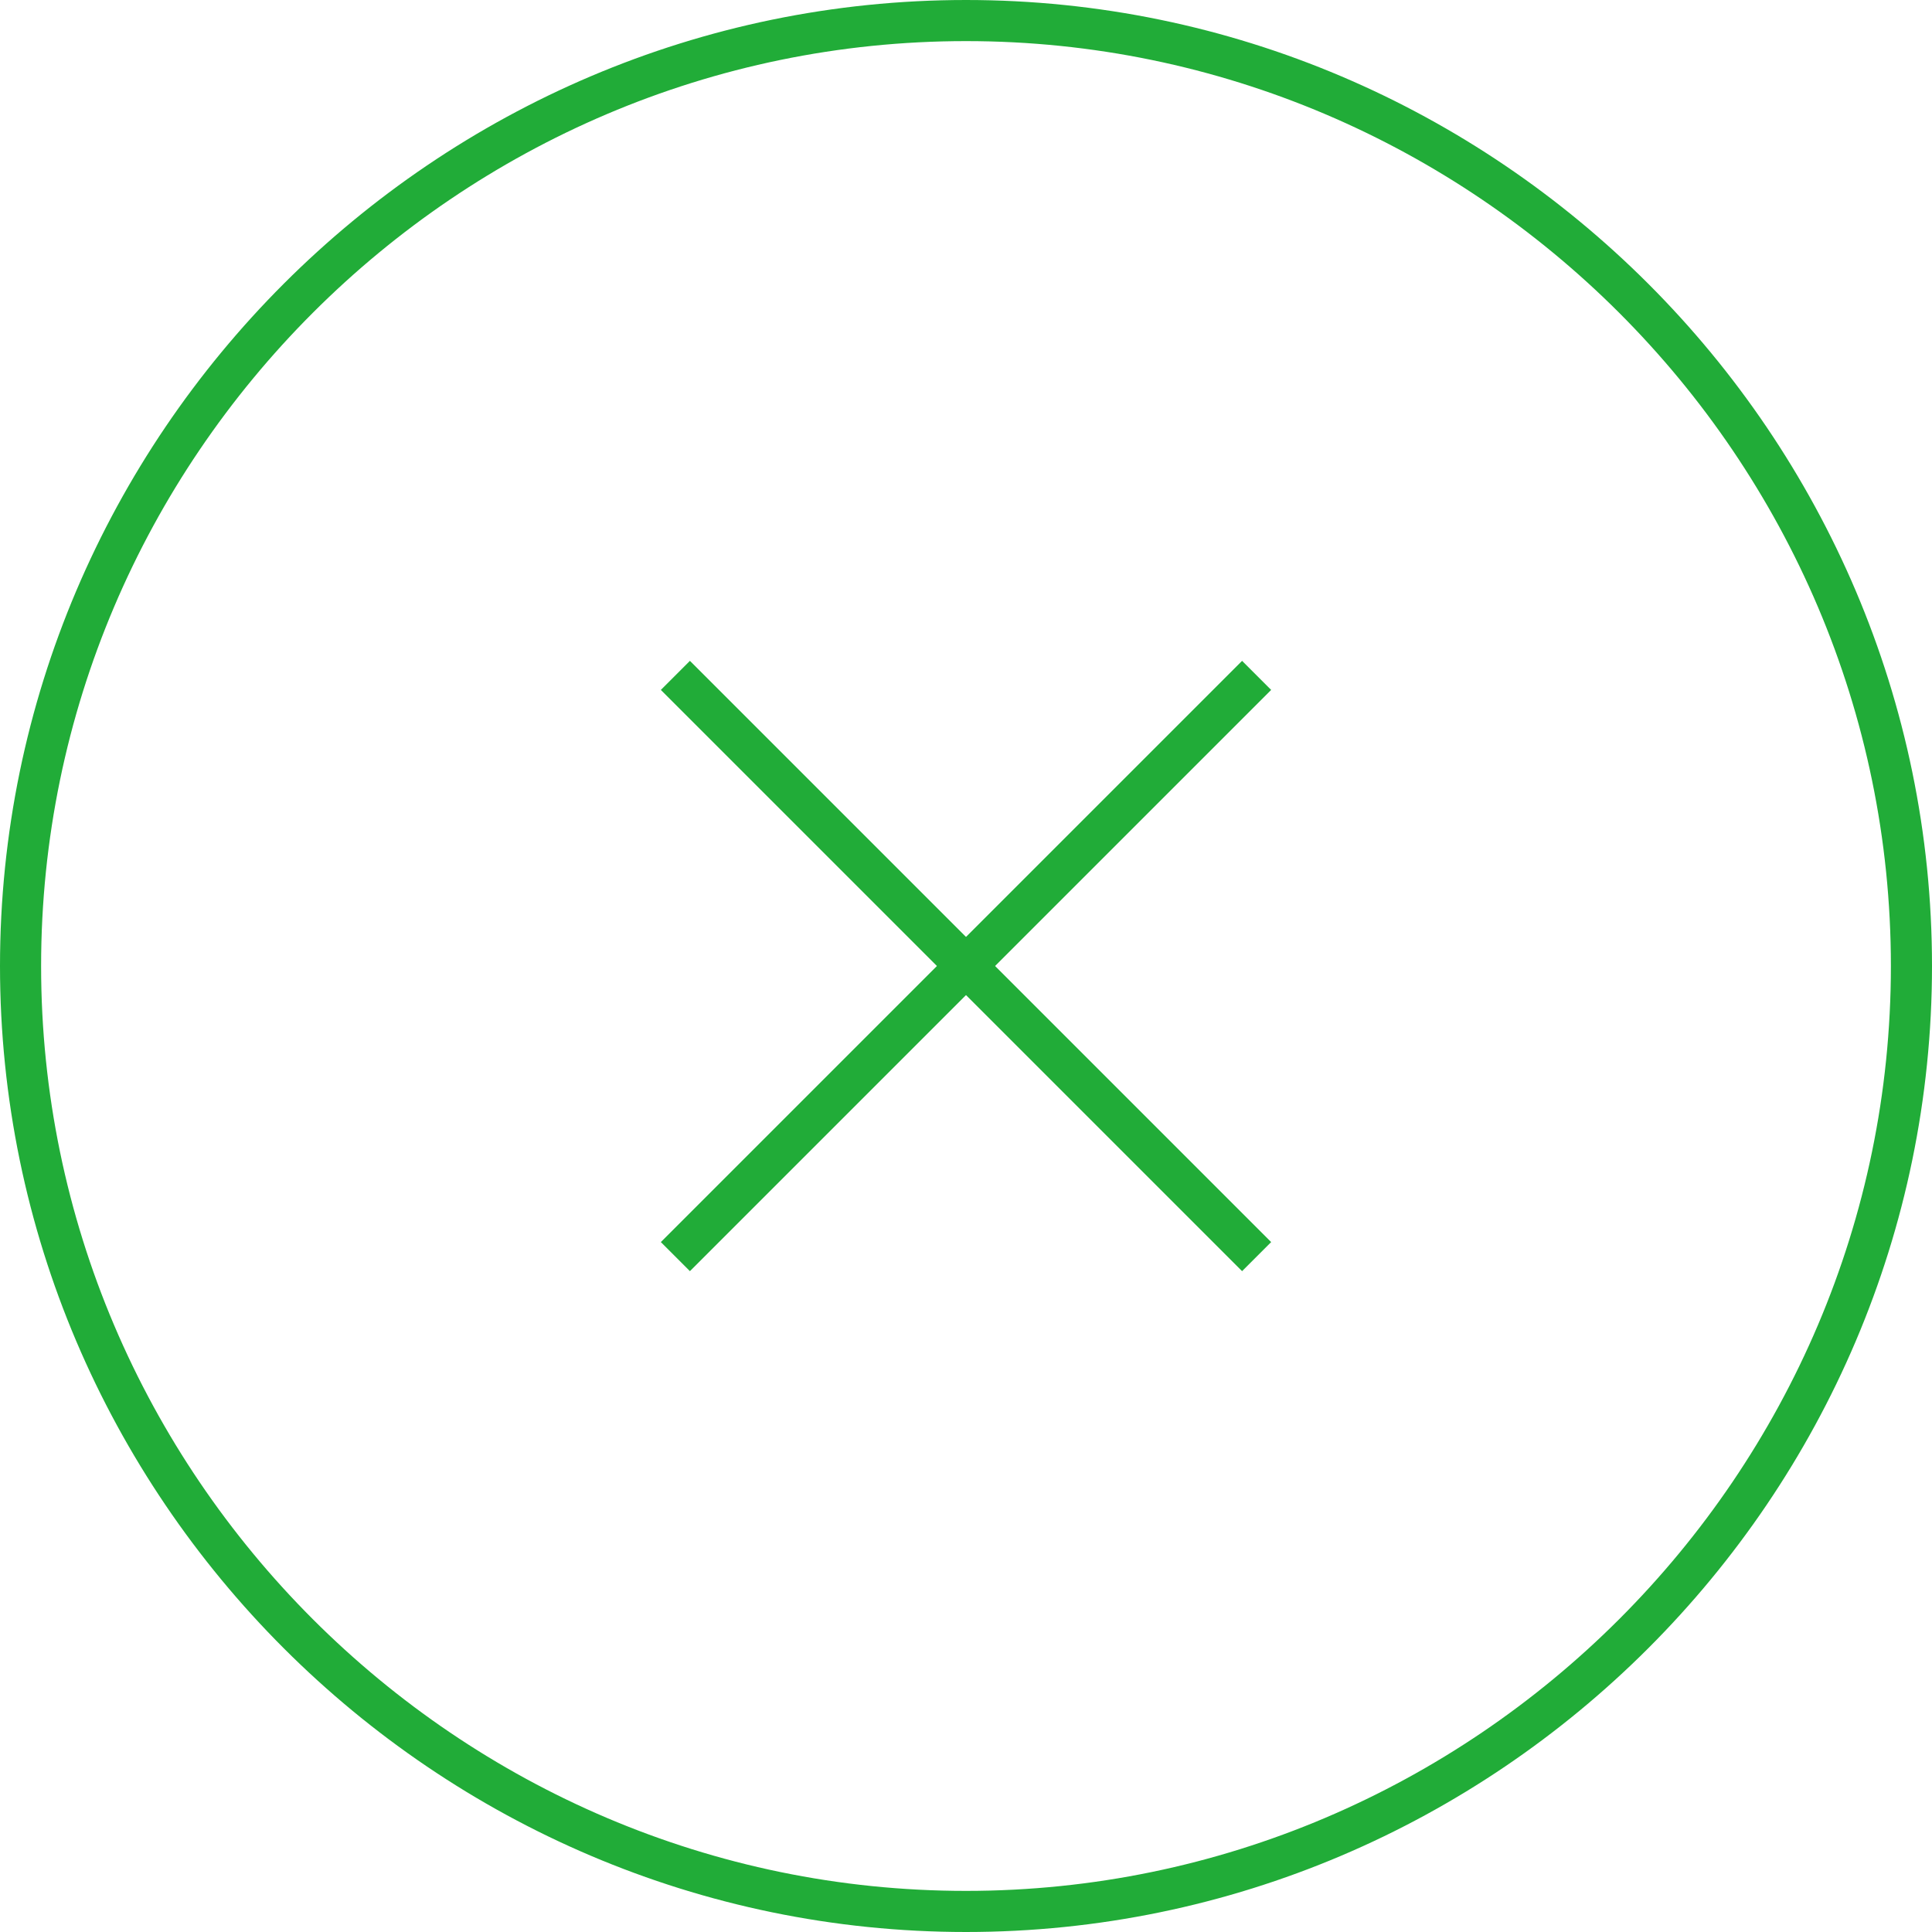 <?xml version="1.0" encoding="UTF-8"?><svg id="_レイヤー_2" xmlns="http://www.w3.org/2000/svg" viewBox="0 0 47 47"><g id="_レイヤー_1-2"><path d="M.5,23.5c0,12.65,10.35,23,23,23s23-10.35,23-23S36.15.5,23.5.5.5,10.85.5,23.5Z" style="fill:none; stroke:#21ac38; stroke-miterlimit:10;"/><line x1="30.57" y1="30.57" x2="16.43" y2="16.43" style="fill:none; stroke:#21ac38; stroke-miterlimit:10;"/><line x1="16.43" y1="30.57" x2="30.57" y2="16.43" style="fill:none; stroke:#21ac38; stroke-miterlimit:10;"/></g></svg>